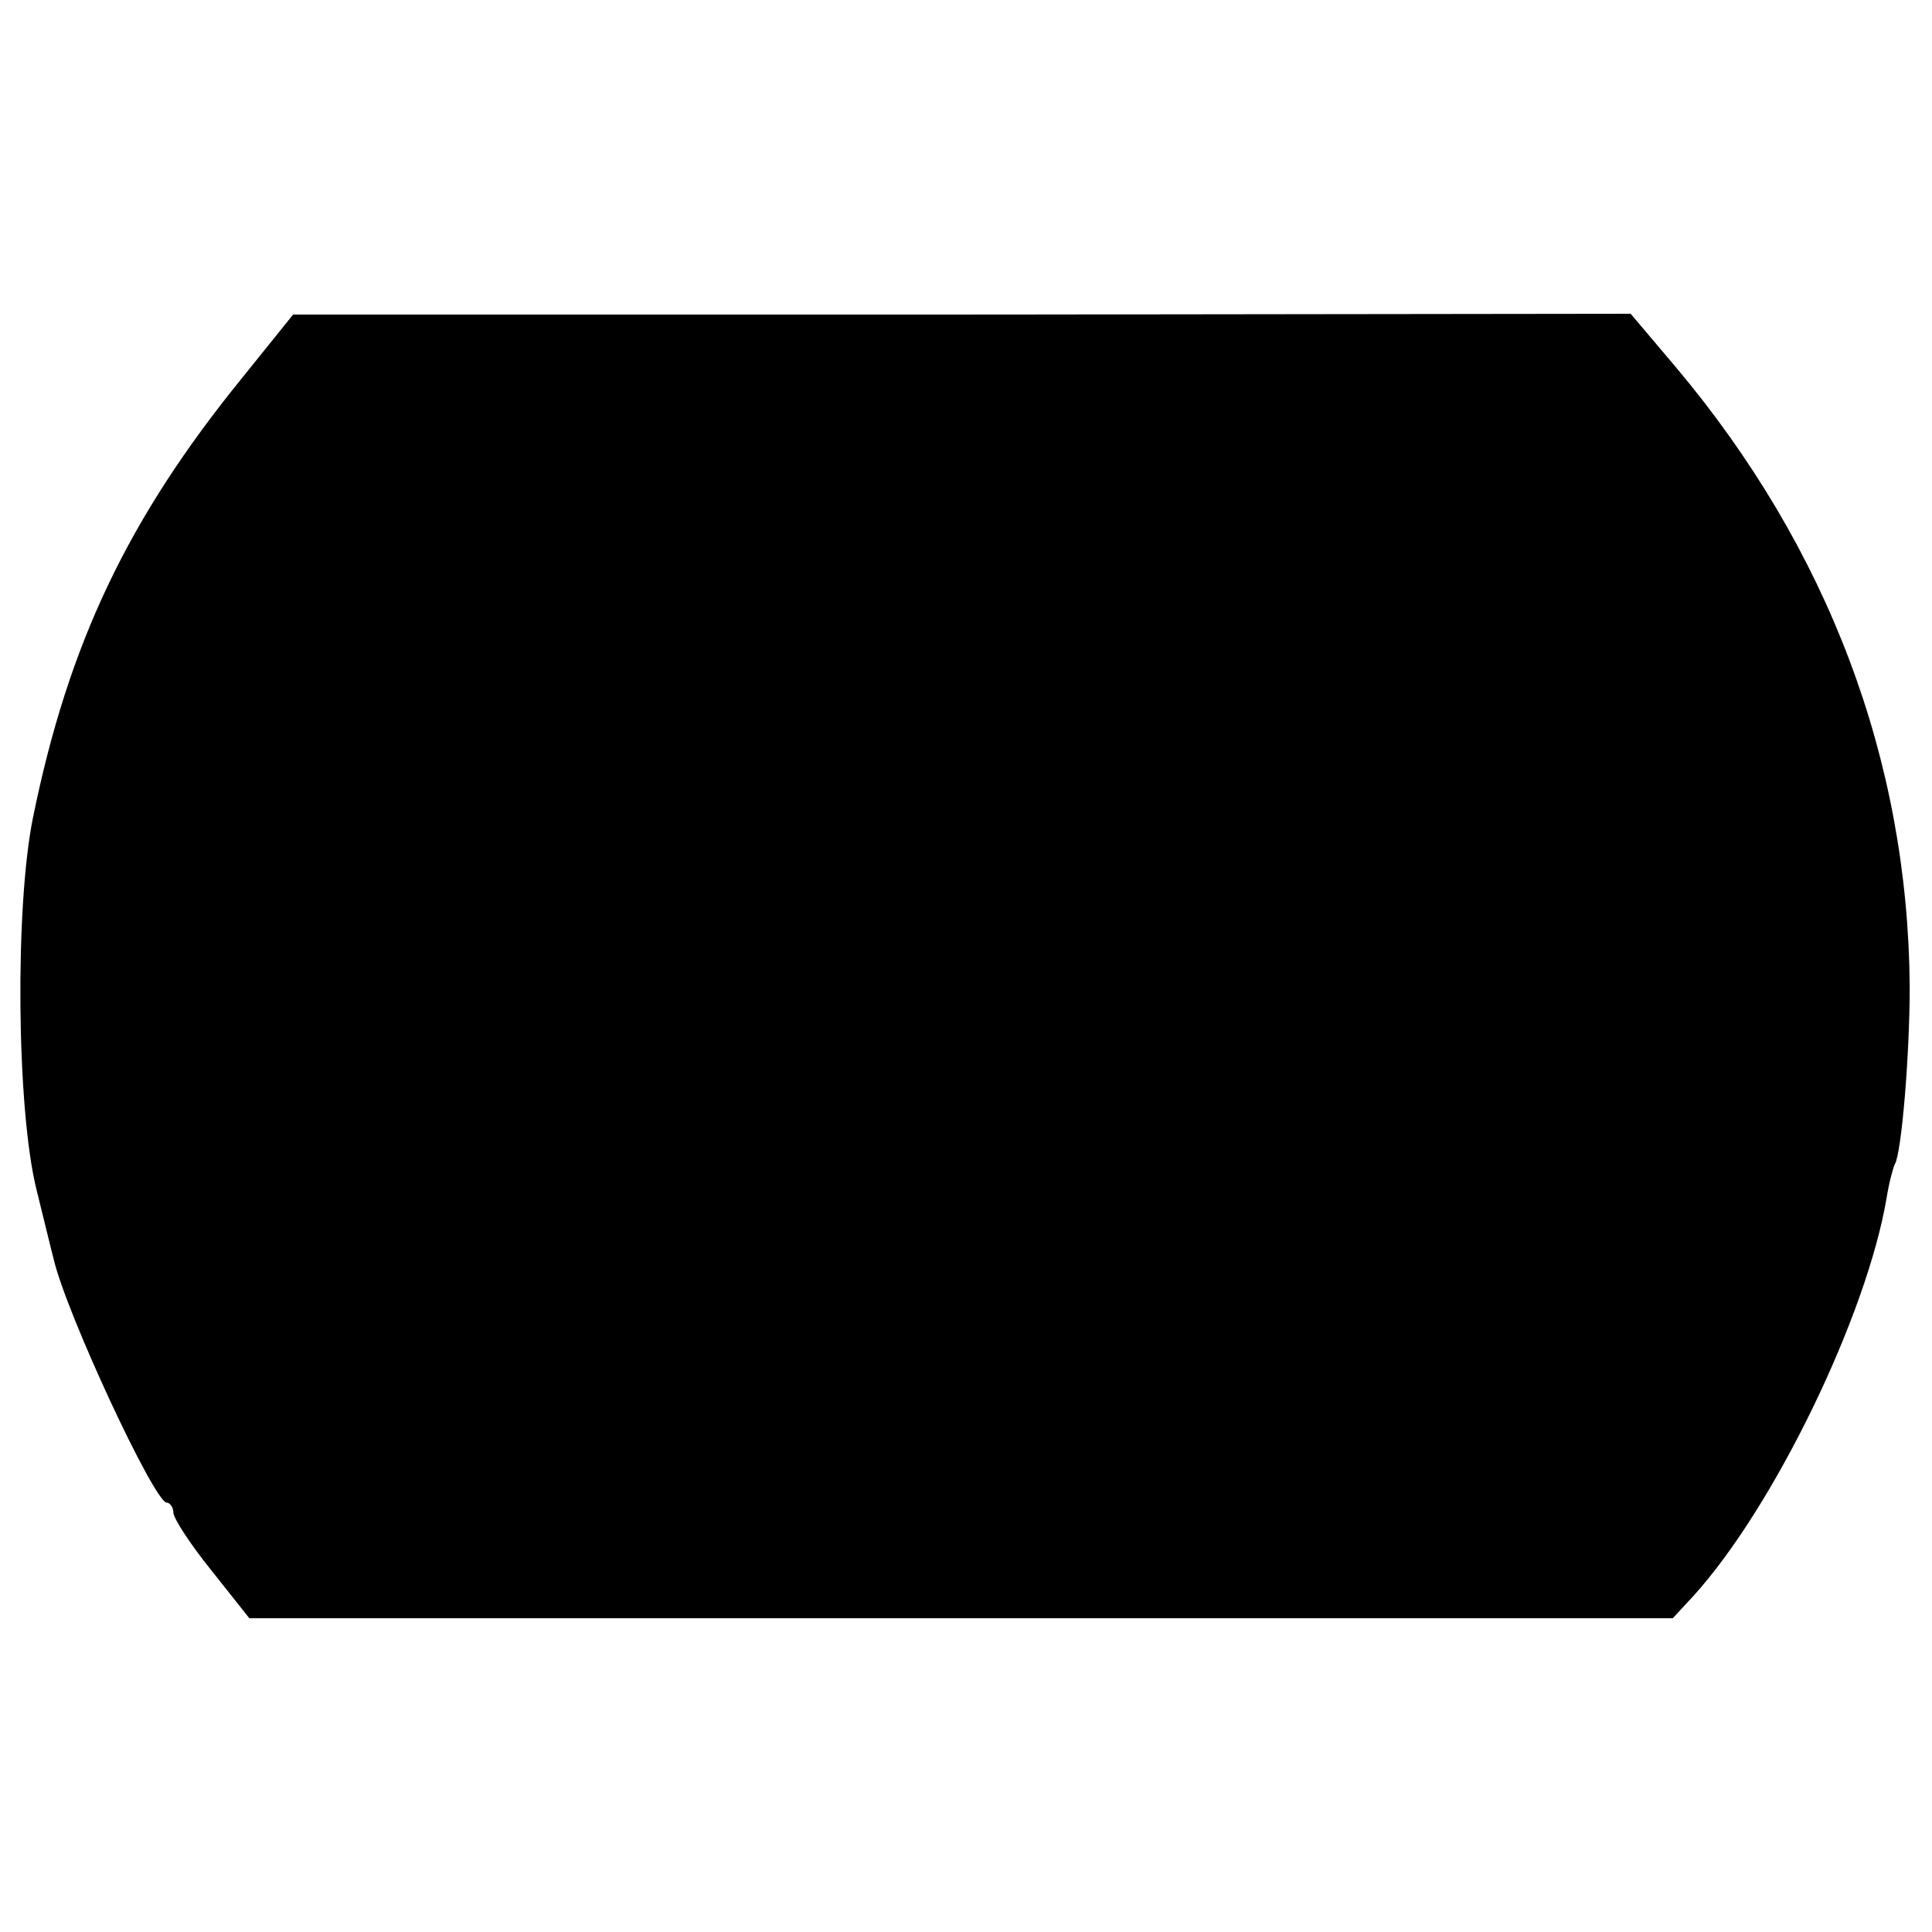 <?xml version="1.0" standalone="no"?>
<!DOCTYPE svg PUBLIC "-//W3C//DTD SVG 20010904//EN"
 "http://www.w3.org/TR/2001/REC-SVG-20010904/DTD/svg10.dtd">
<svg version="1.0" xmlns="http://www.w3.org/2000/svg"
 width="234pt" height="234pt" viewBox="0 0 234 234"
 preserveAspectRatio="xMidYMid meet">
<g transform="translate(0,234) scale(0.1,-0.1)"
fill="#000000" stroke="none">
<path d="M293 1882 c-138 -170 -210 -321 -253 -532 -22 -108 -20 -352 4 -450
9 -36 18 -74 21 -85 15 -65 122 -295 137 -295 4 0 8 -6 8 -12 0 -7 21 -39 46
-70 l46 -58 862 0 862 0 25 27 c98 108 210 340 234 482 3 19 8 37 10 41 8 13
18 131 18 215 -2 275 -99 531 -283 750 l-55 65 -810 -1 -810 0 -62 -77z"/>
</g>
</svg>
